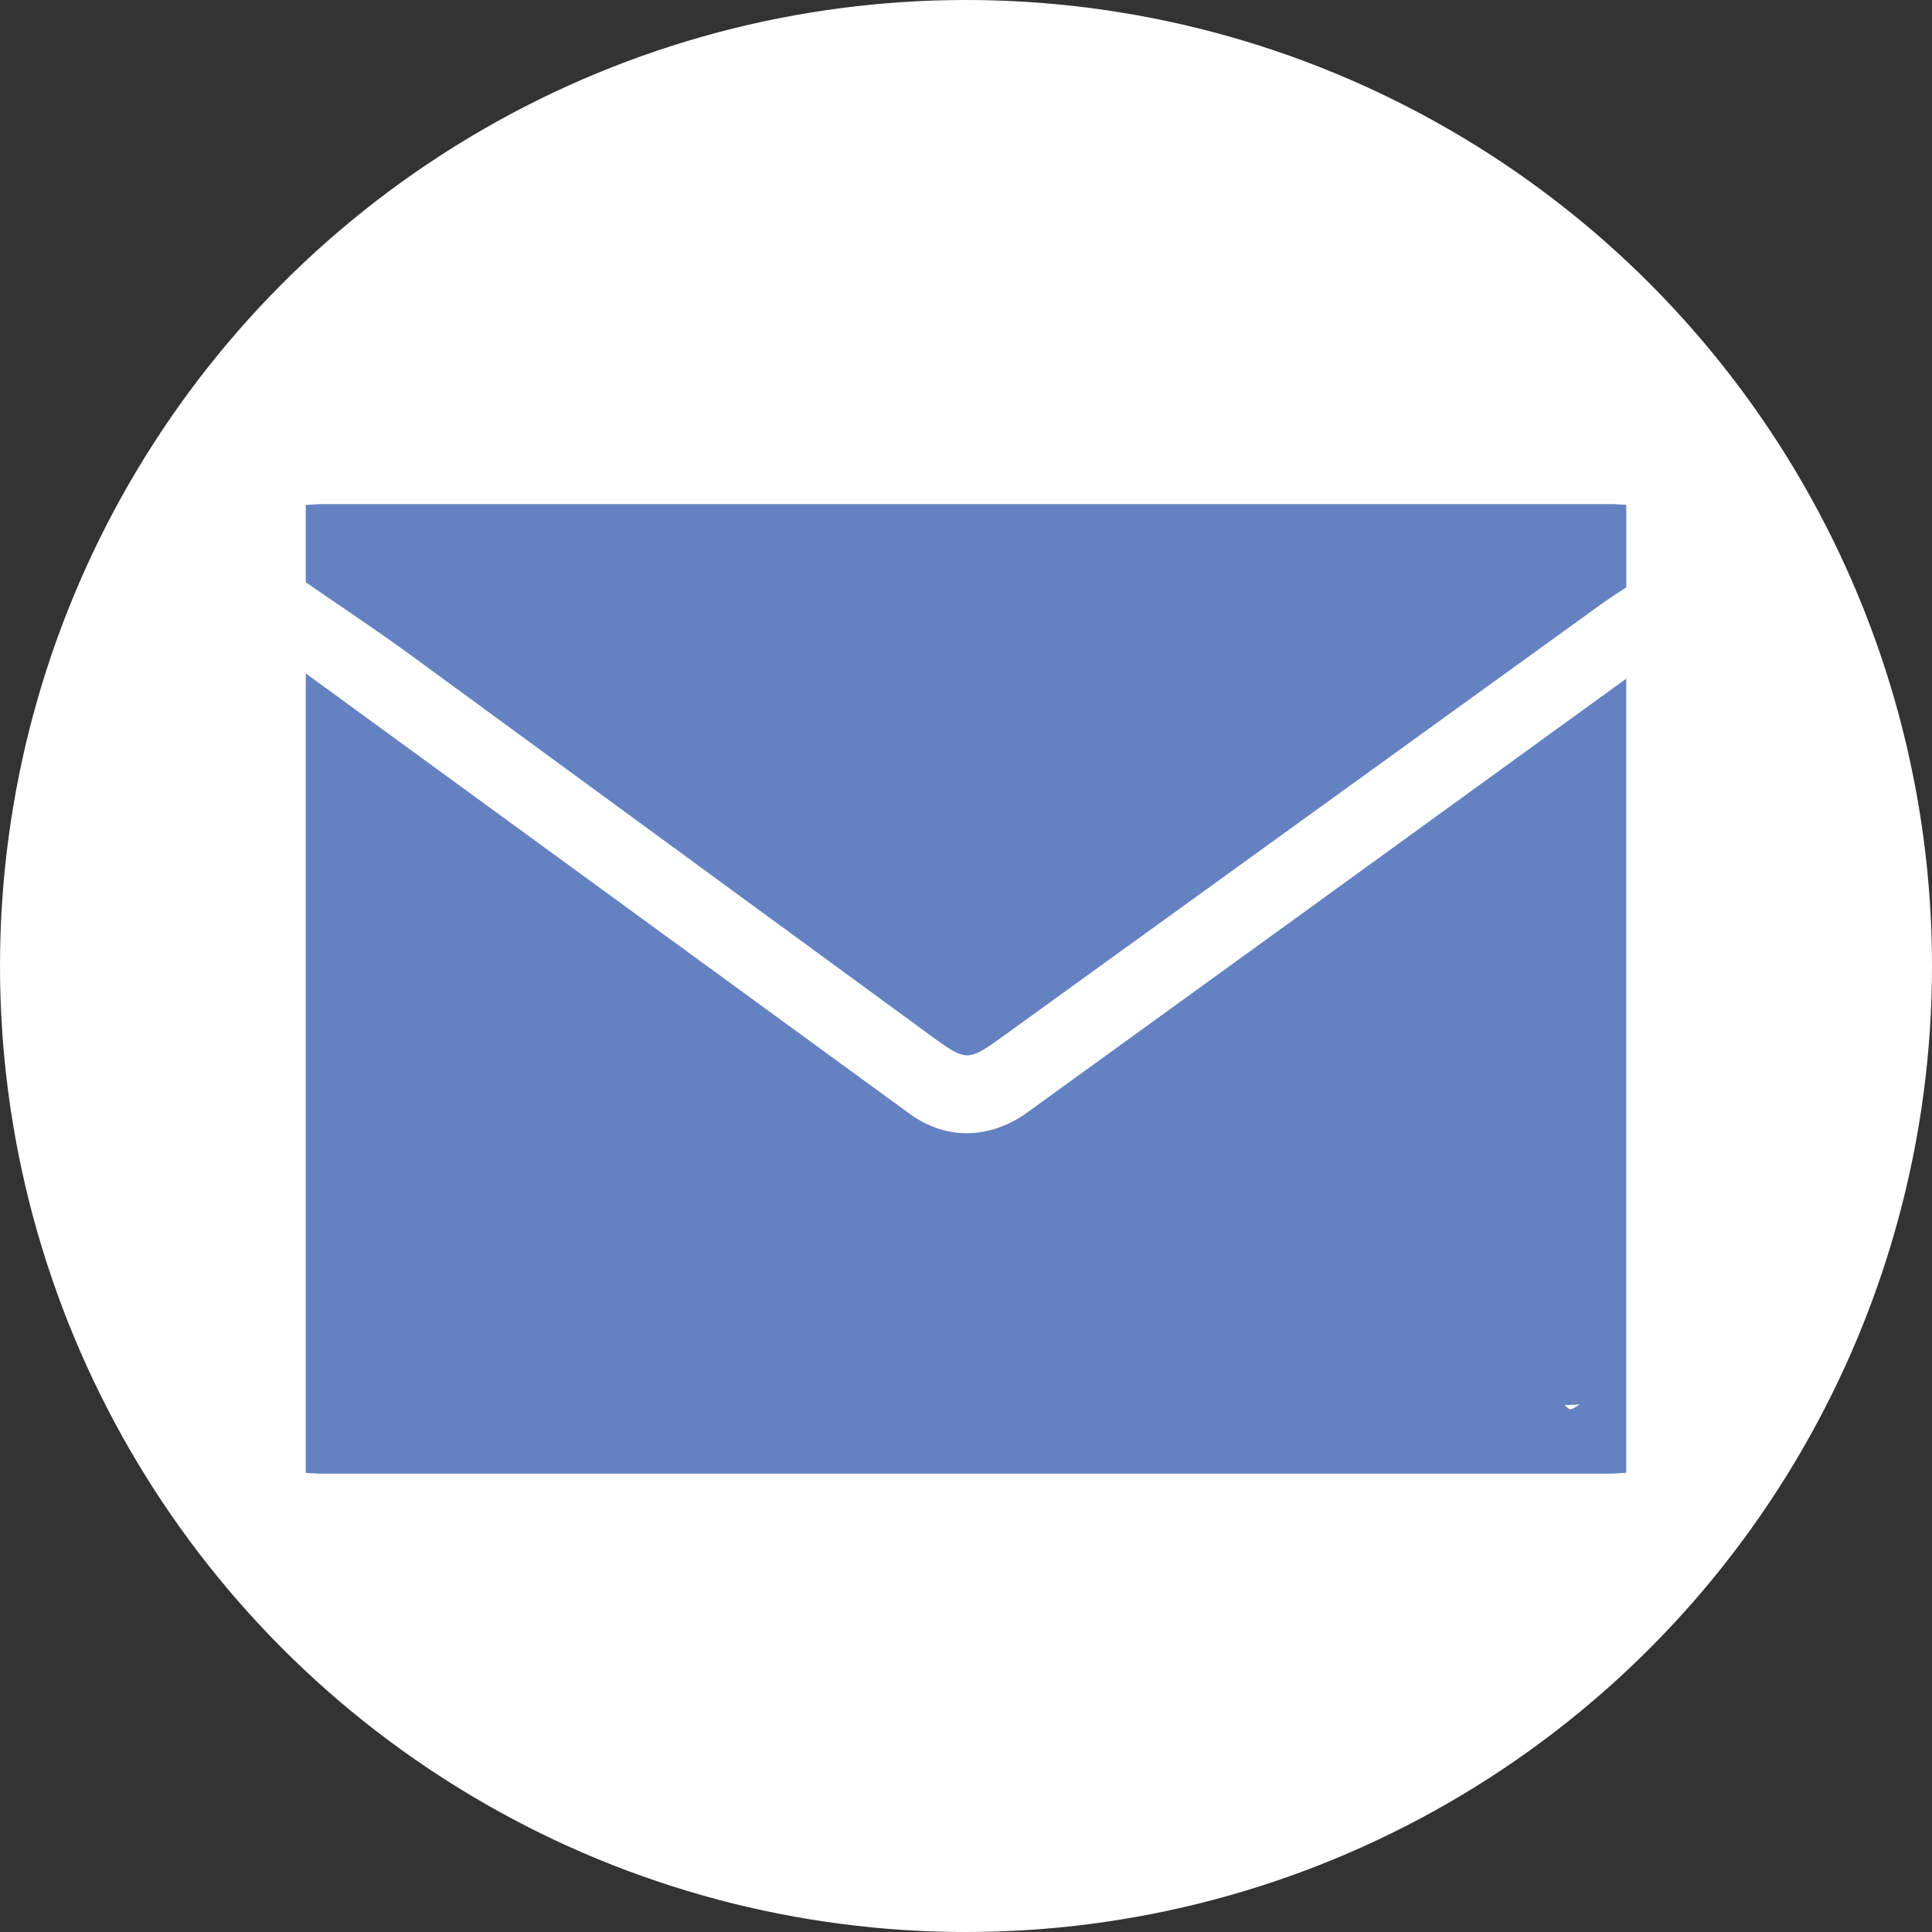 <svg id="Ebene_2_Kopie" data-name="Ebene 2 Kopie" xmlns="http://www.w3.org/2000/svg" viewBox="0 0 280.88 280.88"><rect x="0" y="0" width="280.88" height="280.88" fill="#333333" stroke="none"/><defs><style>.cls-1{fill:#fff;}.cls-2{fill:#6482c2;}</style></defs><title>i-mail2</title><circle class="cls-1" cx="140.44" cy="140.44" r="140.44"/><path class="cls-2" d="M44.45,214.13V97.9q43.86,32,87.76,64c5.46,4,11.86,3.65,17.16-.18q43.55-31.5,87.06-63.06V214.13c-.75,0-1.5.11-2.24.11H46.69C45.94,214.24,45.2,214.17,44.45,214.13Z"/><path class="cls-2" d="M44.45,84.65V73.4c.75,0,1.49-.11,2.24-.11h187.5c.74,0,1.49.07,2.24.11v12c-1.14.75-2.3,1.47-3.41,2.27Q189.19,119.35,145.35,151c-4.52,3.26-5,3.22-9.53-.06Q97.77,123.1,59.71,95.24C54.71,91.59,49.54,88.17,44.45,84.65Z"/><path class="cls-1" d="M39.22,204.89c-.5,0-1-.47-1.5-.72.75,0,1.5.11,2.24.11"/><path class="cls-1" d="M227.46,204.28c.74,0,1.49-.07,2.24-.11-.5.25-1,.72-1.5.72"/></svg>